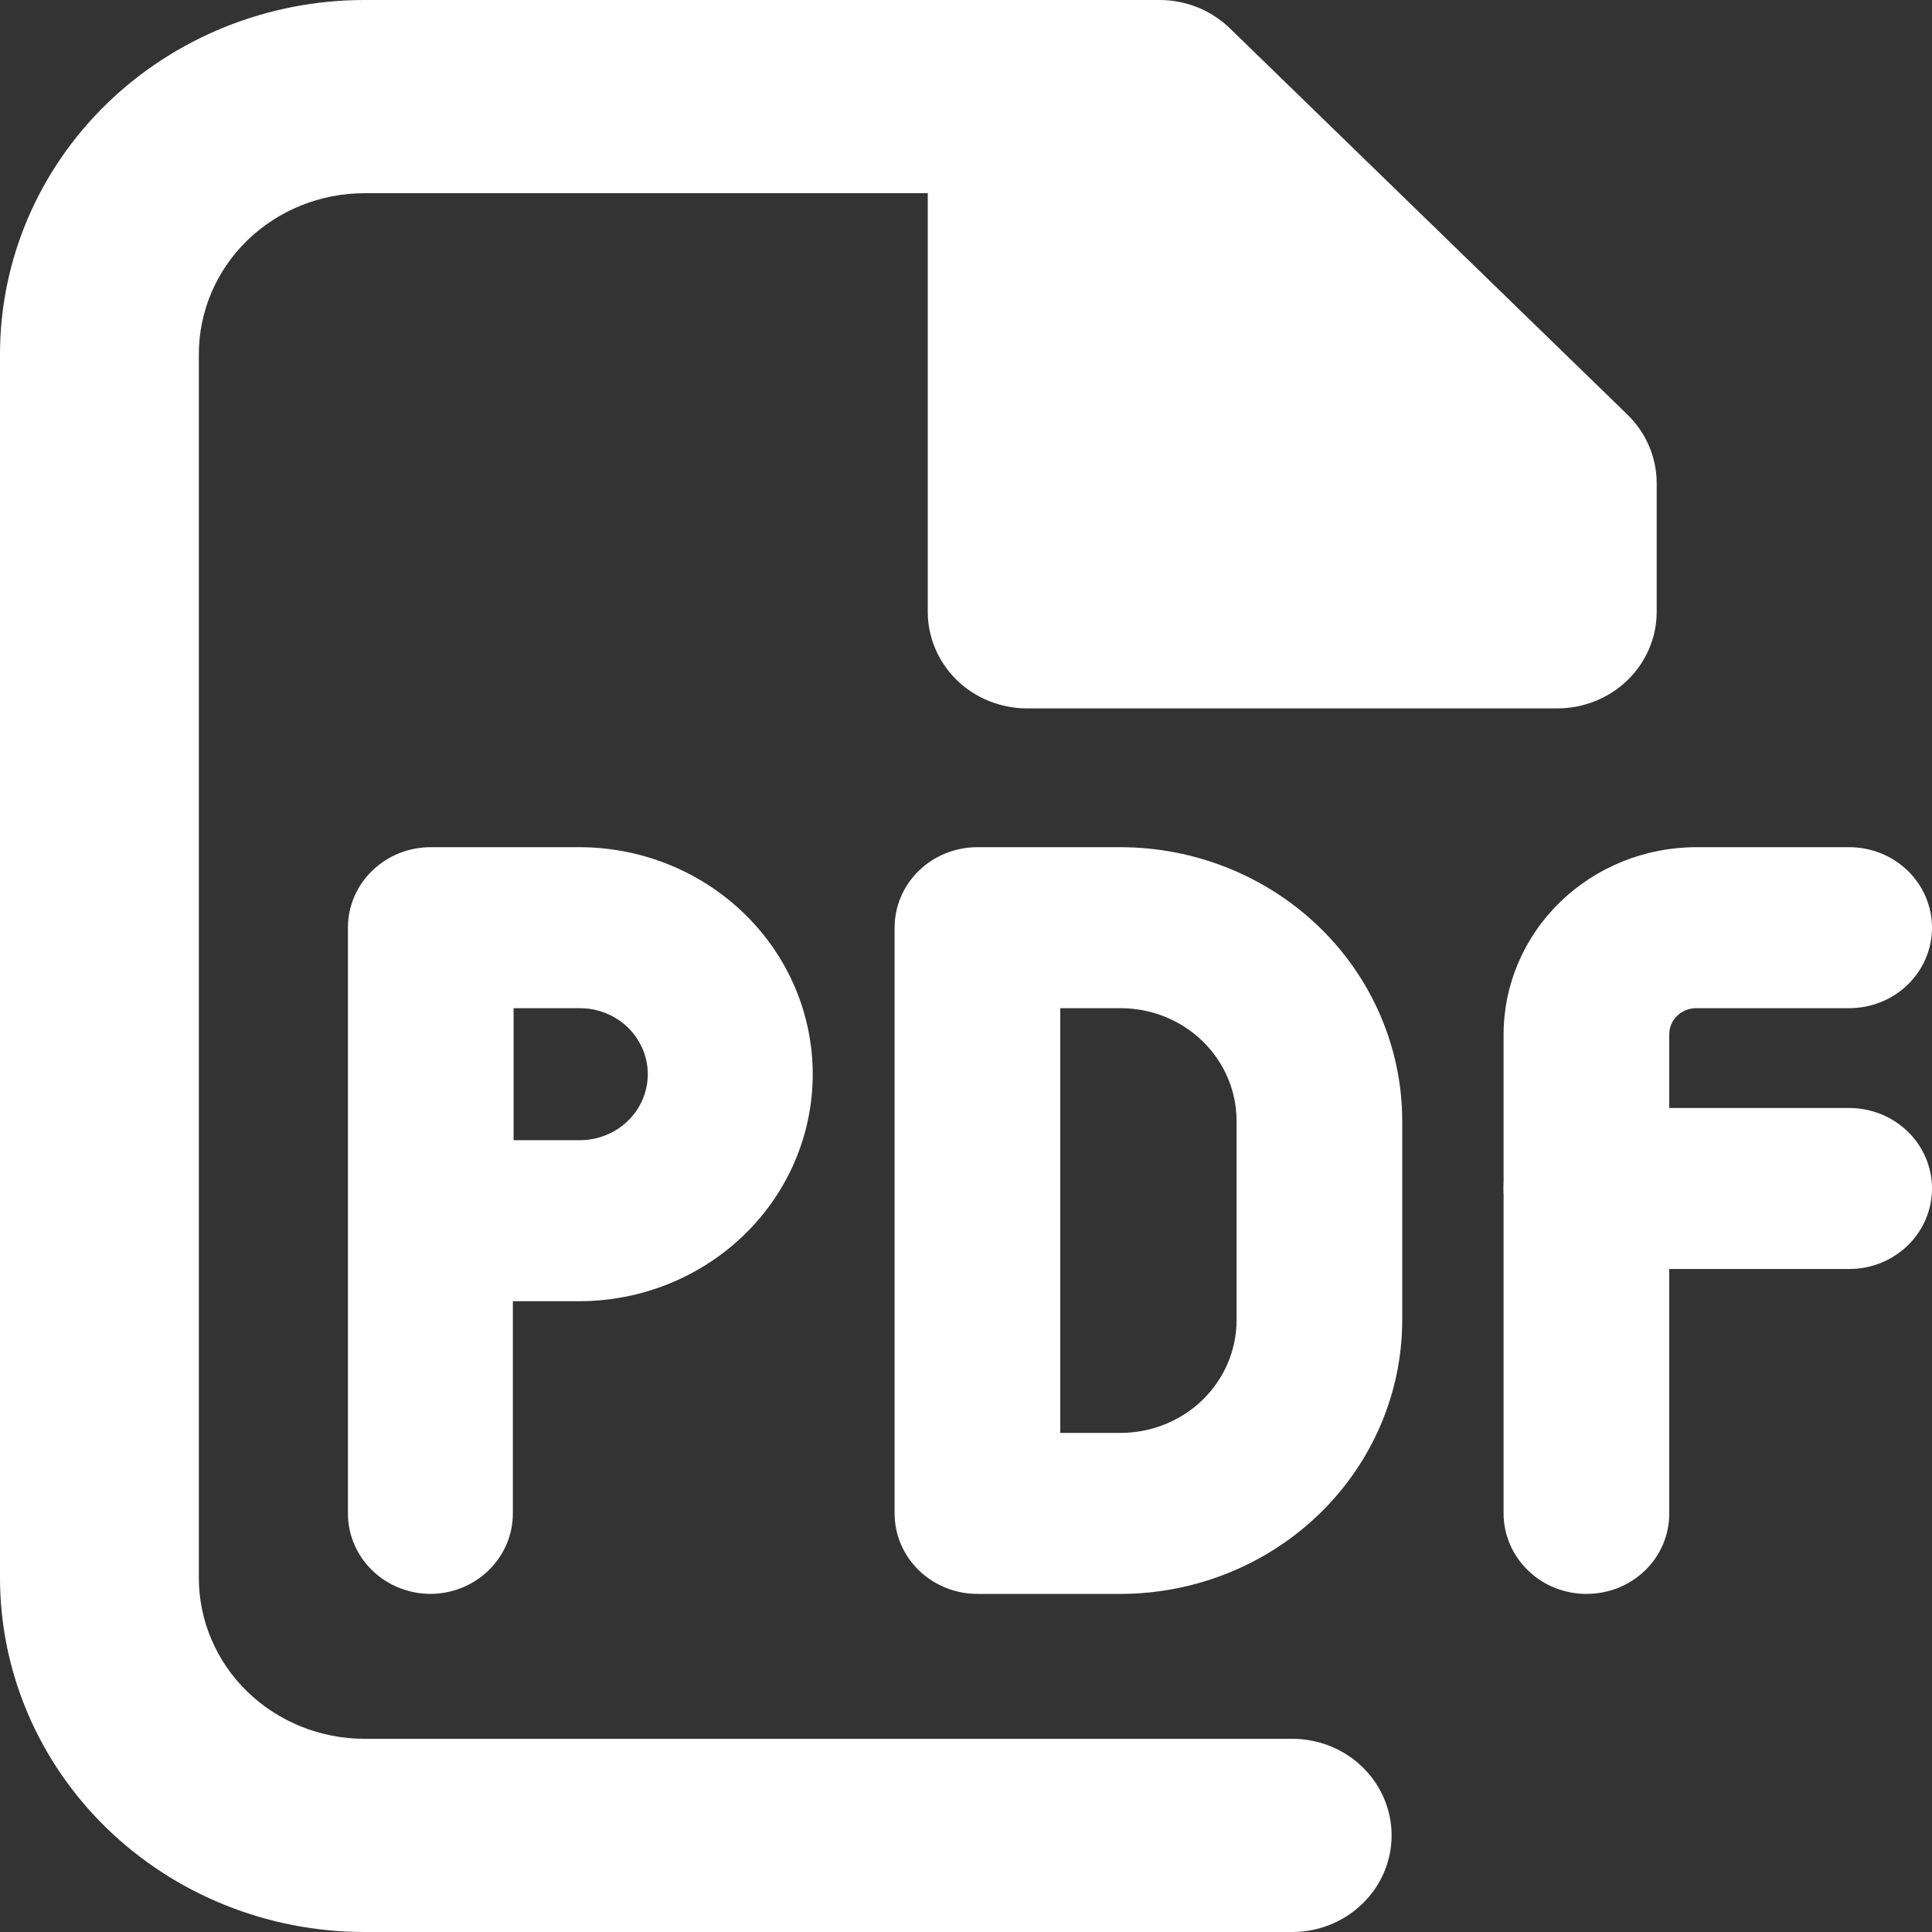 <svg width="24" height="24" viewBox="0 0 24 24" fill="none" xmlns="http://www.w3.org/2000/svg">
<rect x="0" y="0" width="24" height="24" fill="#333333" stroke="none"/>
<path d="M16.052 24H4.528C3.327 24 2.175 23.536 1.326 22.711C0.477 21.886 0 20.767 0 19.6V4.4C0 3.233 0.477 2.114 1.326 1.289C2.175 0.464 3.327 0 4.528 0H14.406C14.733 0 15.047 0.127 15.278 0.352L20.218 5.152C20.449 5.377 20.579 5.682 20.58 6V7.6C20.58 7.918 20.45 8.223 20.218 8.449C19.986 8.674 19.672 8.8 19.345 8.8H12.759C12.432 8.8 12.118 8.674 11.886 8.449C11.655 8.223 11.525 7.918 11.525 7.6V2.4H4.528C3.982 2.4 3.458 2.611 3.072 2.986C2.686 3.361 2.47 3.87 2.47 4.4V19.6C2.47 20.13 2.686 20.639 3.072 21.014C3.458 21.389 3.982 21.6 4.528 21.6H16.052C16.38 21.6 16.694 21.726 16.925 21.951C17.157 22.177 17.287 22.482 17.287 22.8C17.287 23.118 17.157 23.424 16.925 23.648C16.694 23.874 16.38 24 16.052 24Z" fill="white"/>
<path d="M13.928 19.8H12.15C12.014 19.801 11.88 19.776 11.754 19.726C11.628 19.676 11.514 19.603 11.417 19.51C11.321 19.417 11.244 19.306 11.192 19.184C11.14 19.063 11.113 18.932 11.113 18.8V11.524C11.113 11.259 11.221 11.004 11.414 10.817C11.607 10.629 11.869 10.524 12.142 10.524H13.92C14.848 10.525 15.737 10.884 16.393 11.521C17.049 12.158 17.418 13.023 17.419 13.924V16.4C17.418 17.3 17.05 18.163 16.396 18.8C15.742 19.437 14.854 19.797 13.928 19.8ZM13.171 17.8H13.92C14.302 17.8 14.669 17.652 14.939 17.39C15.209 17.127 15.361 16.771 15.361 16.4V13.924C15.361 13.553 15.209 13.197 14.939 12.934C14.669 12.671 14.302 12.524 13.92 12.524H13.171V17.8Z" fill="white"/>
<path d="M5.351 19.8C5.078 19.8 4.816 19.695 4.623 19.507C4.43 19.32 4.322 19.065 4.322 18.8V11.524C4.322 11.259 4.43 11.004 4.623 10.817C4.816 10.629 5.078 10.524 5.351 10.524H7.195C7.964 10.524 8.702 10.821 9.246 11.35C9.791 11.879 10.096 12.596 10.096 13.344C10.096 14.092 9.791 14.809 9.246 15.338C8.702 15.867 7.964 16.164 7.195 16.164H6.371V18.8C6.371 19.064 6.264 19.317 6.073 19.504C5.882 19.692 5.622 19.798 5.351 19.8ZM6.38 14.164H7.203C7.427 14.164 7.641 14.078 7.8 13.924C7.958 13.77 8.047 13.562 8.047 13.344C8.047 13.127 7.958 12.918 7.8 12.764C7.641 12.61 7.427 12.524 7.203 12.524H6.38V14.164Z" fill="white"/>
<path d="M19.707 19.8C19.434 19.8 19.172 19.695 18.98 19.507C18.787 19.32 18.678 19.065 18.678 18.8V12.848C18.679 12.232 18.931 11.642 19.38 11.206C19.828 10.77 20.436 10.525 21.07 10.524H22.971C23.244 10.524 23.506 10.629 23.699 10.817C23.892 11.004 24 11.259 24 11.524C24 11.789 23.892 12.044 23.699 12.231C23.506 12.419 23.244 12.524 22.971 12.524H21.07C20.981 12.524 20.896 12.558 20.834 12.619C20.771 12.68 20.736 12.762 20.736 12.848V18.8C20.737 18.931 20.71 19.062 20.659 19.183C20.607 19.305 20.532 19.415 20.436 19.508C20.34 19.601 20.227 19.675 20.102 19.725C19.976 19.775 19.842 19.8 19.707 19.8Z" fill="white"/>
<path d="M22.971 15.764H19.707C19.434 15.764 19.172 15.659 18.98 15.471C18.787 15.284 18.678 15.029 18.678 14.764C18.678 14.499 18.787 14.244 18.98 14.057C19.172 13.869 19.434 13.764 19.707 13.764H22.971C23.244 13.764 23.506 13.869 23.699 14.057C23.892 14.244 24 14.499 24 14.764C24 15.029 23.892 15.284 23.699 15.471C23.506 15.659 23.244 15.764 22.971 15.764Z" fill="white"/>
</svg>
